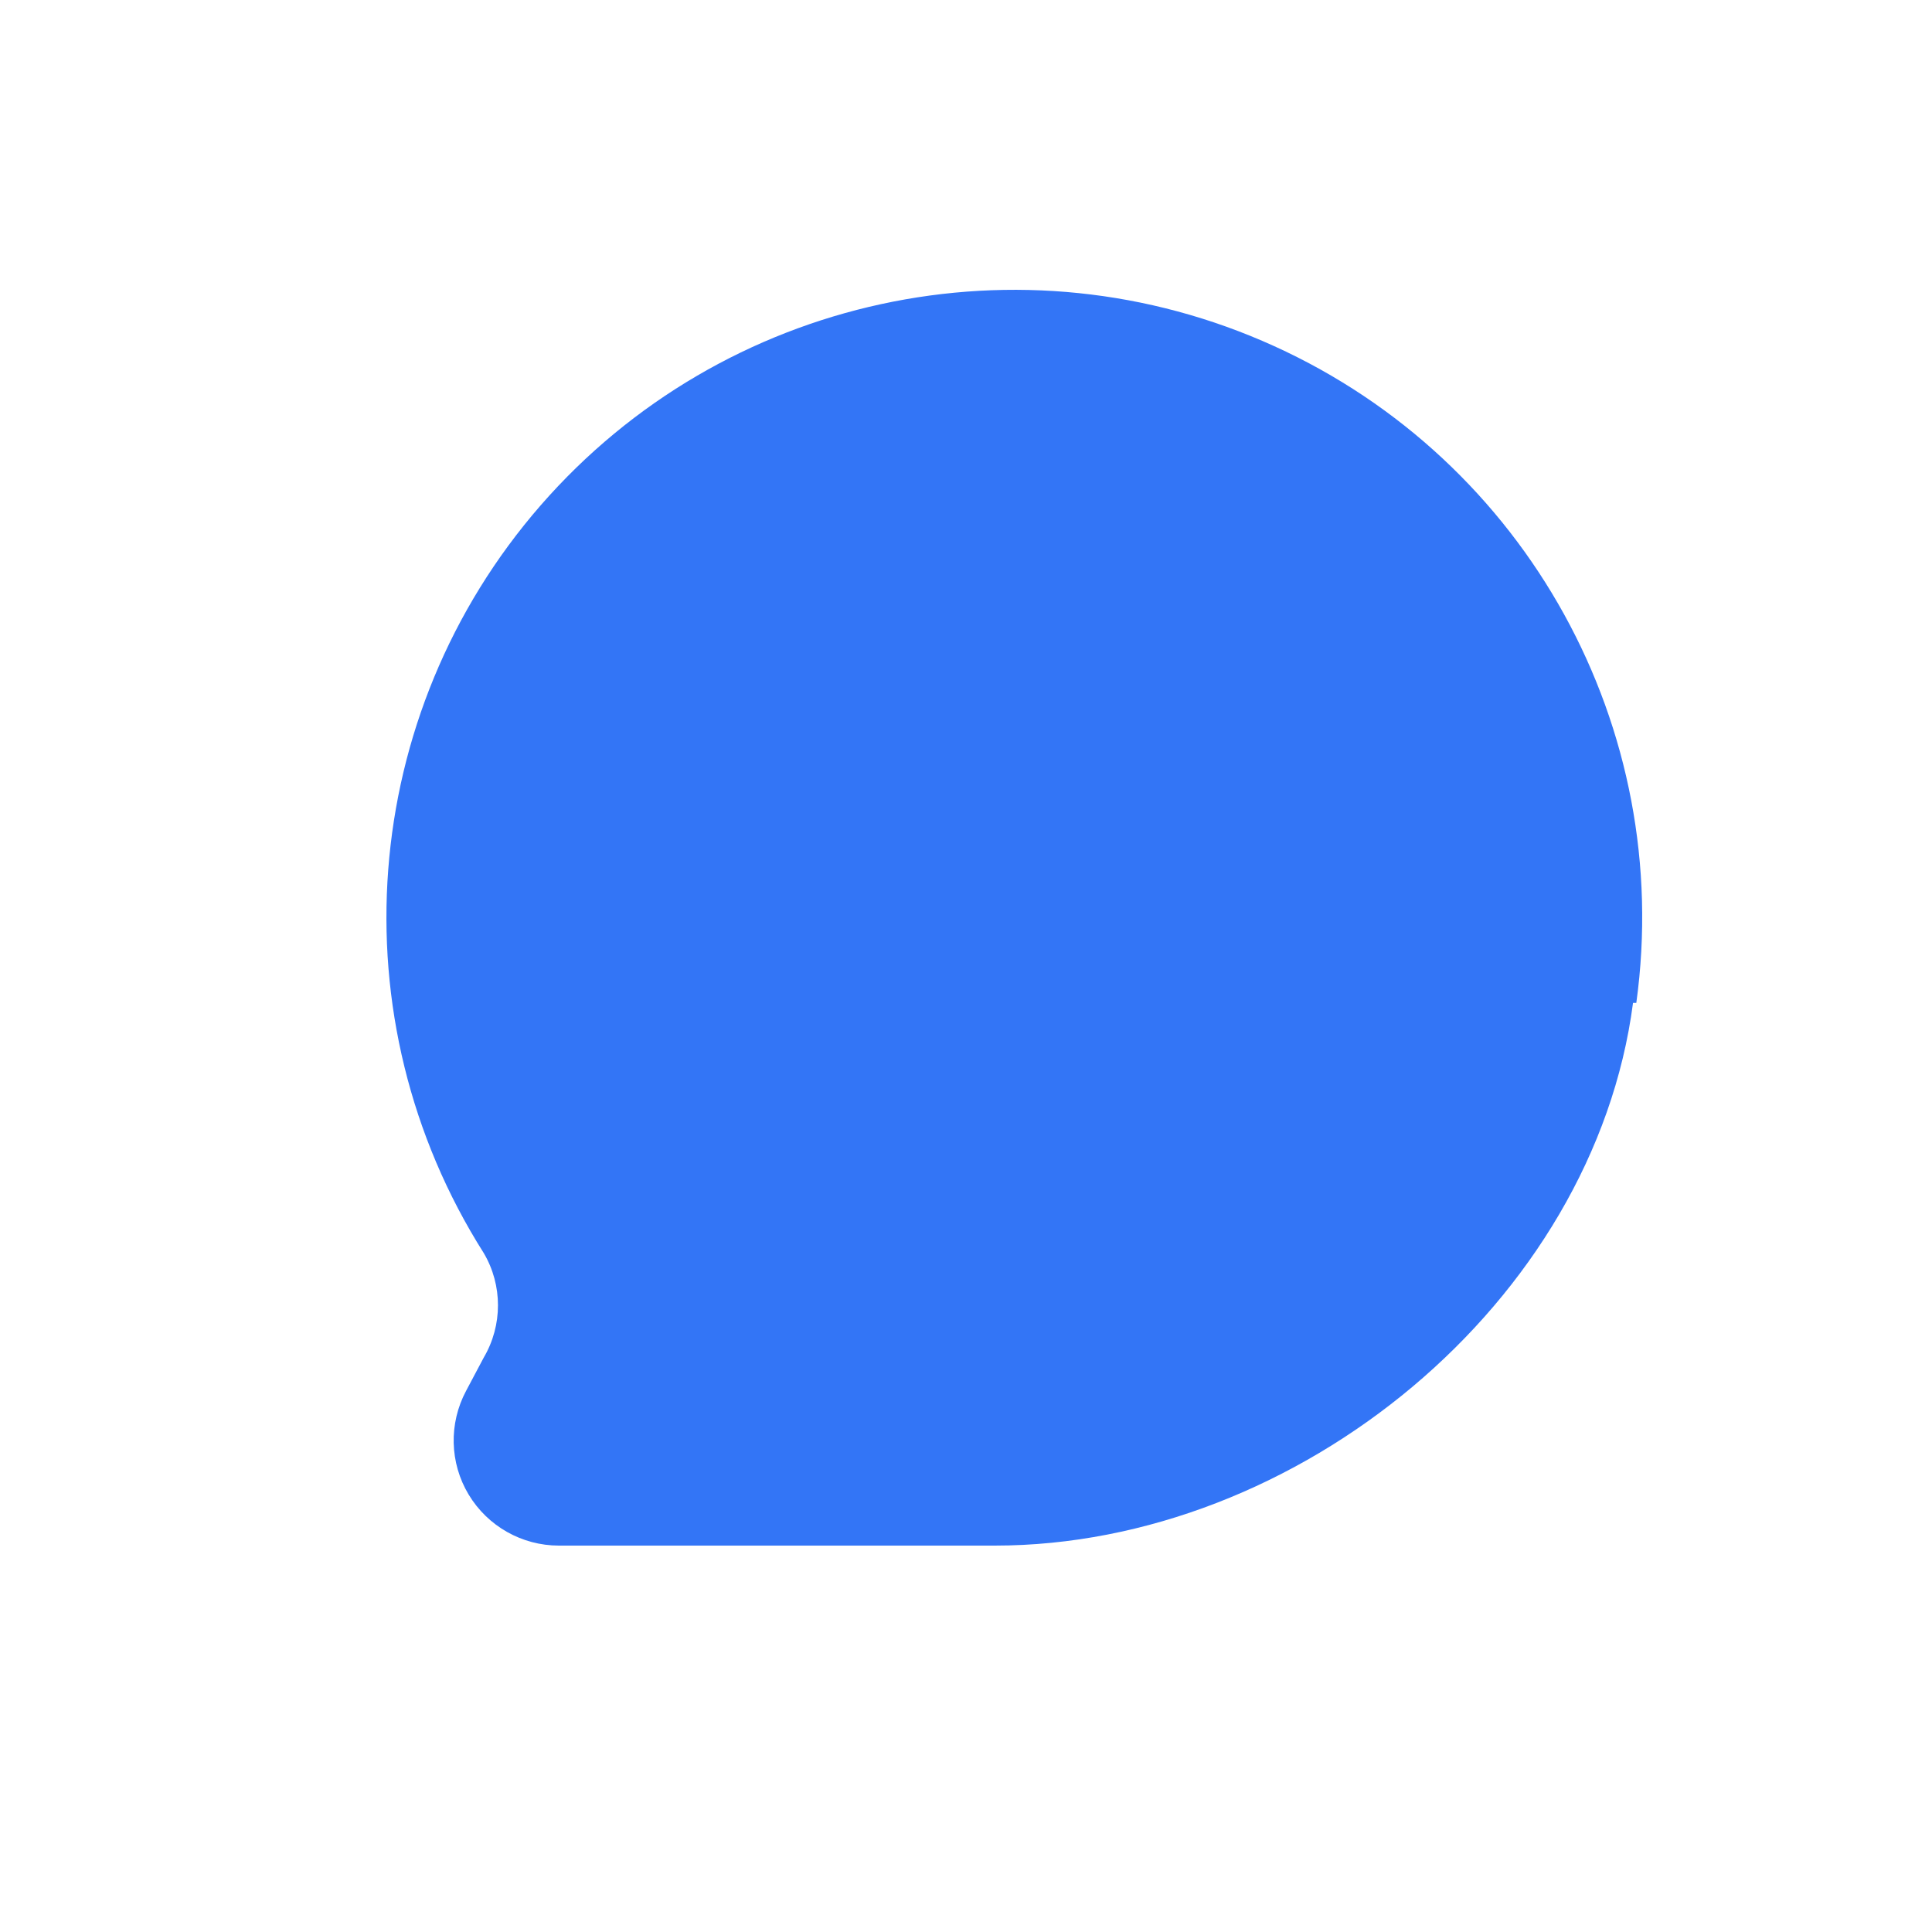 <?xml version="1.0" encoding="UTF-8"?> <svg xmlns="http://www.w3.org/2000/svg" width="20" height="20" viewBox="0 0 20 20" fill="none"><path d="M16.905 10.382C16.499 13.485 13.429 16 10.297 16H5.786C5.403 16 5.048 15.799 4.851 15.471C4.654 15.143 4.645 14.735 4.825 14.398L5.008 14.053C5.204 13.719 5.204 13.305 5.008 12.972C3.471 10.544 3.711 7.396 5.598 5.23C7.486 3.064 10.573 2.394 13.19 3.583C15.806 4.771 17.331 7.537 16.939 10.382H16.905Z" fill="#3375F6"></path></svg> 